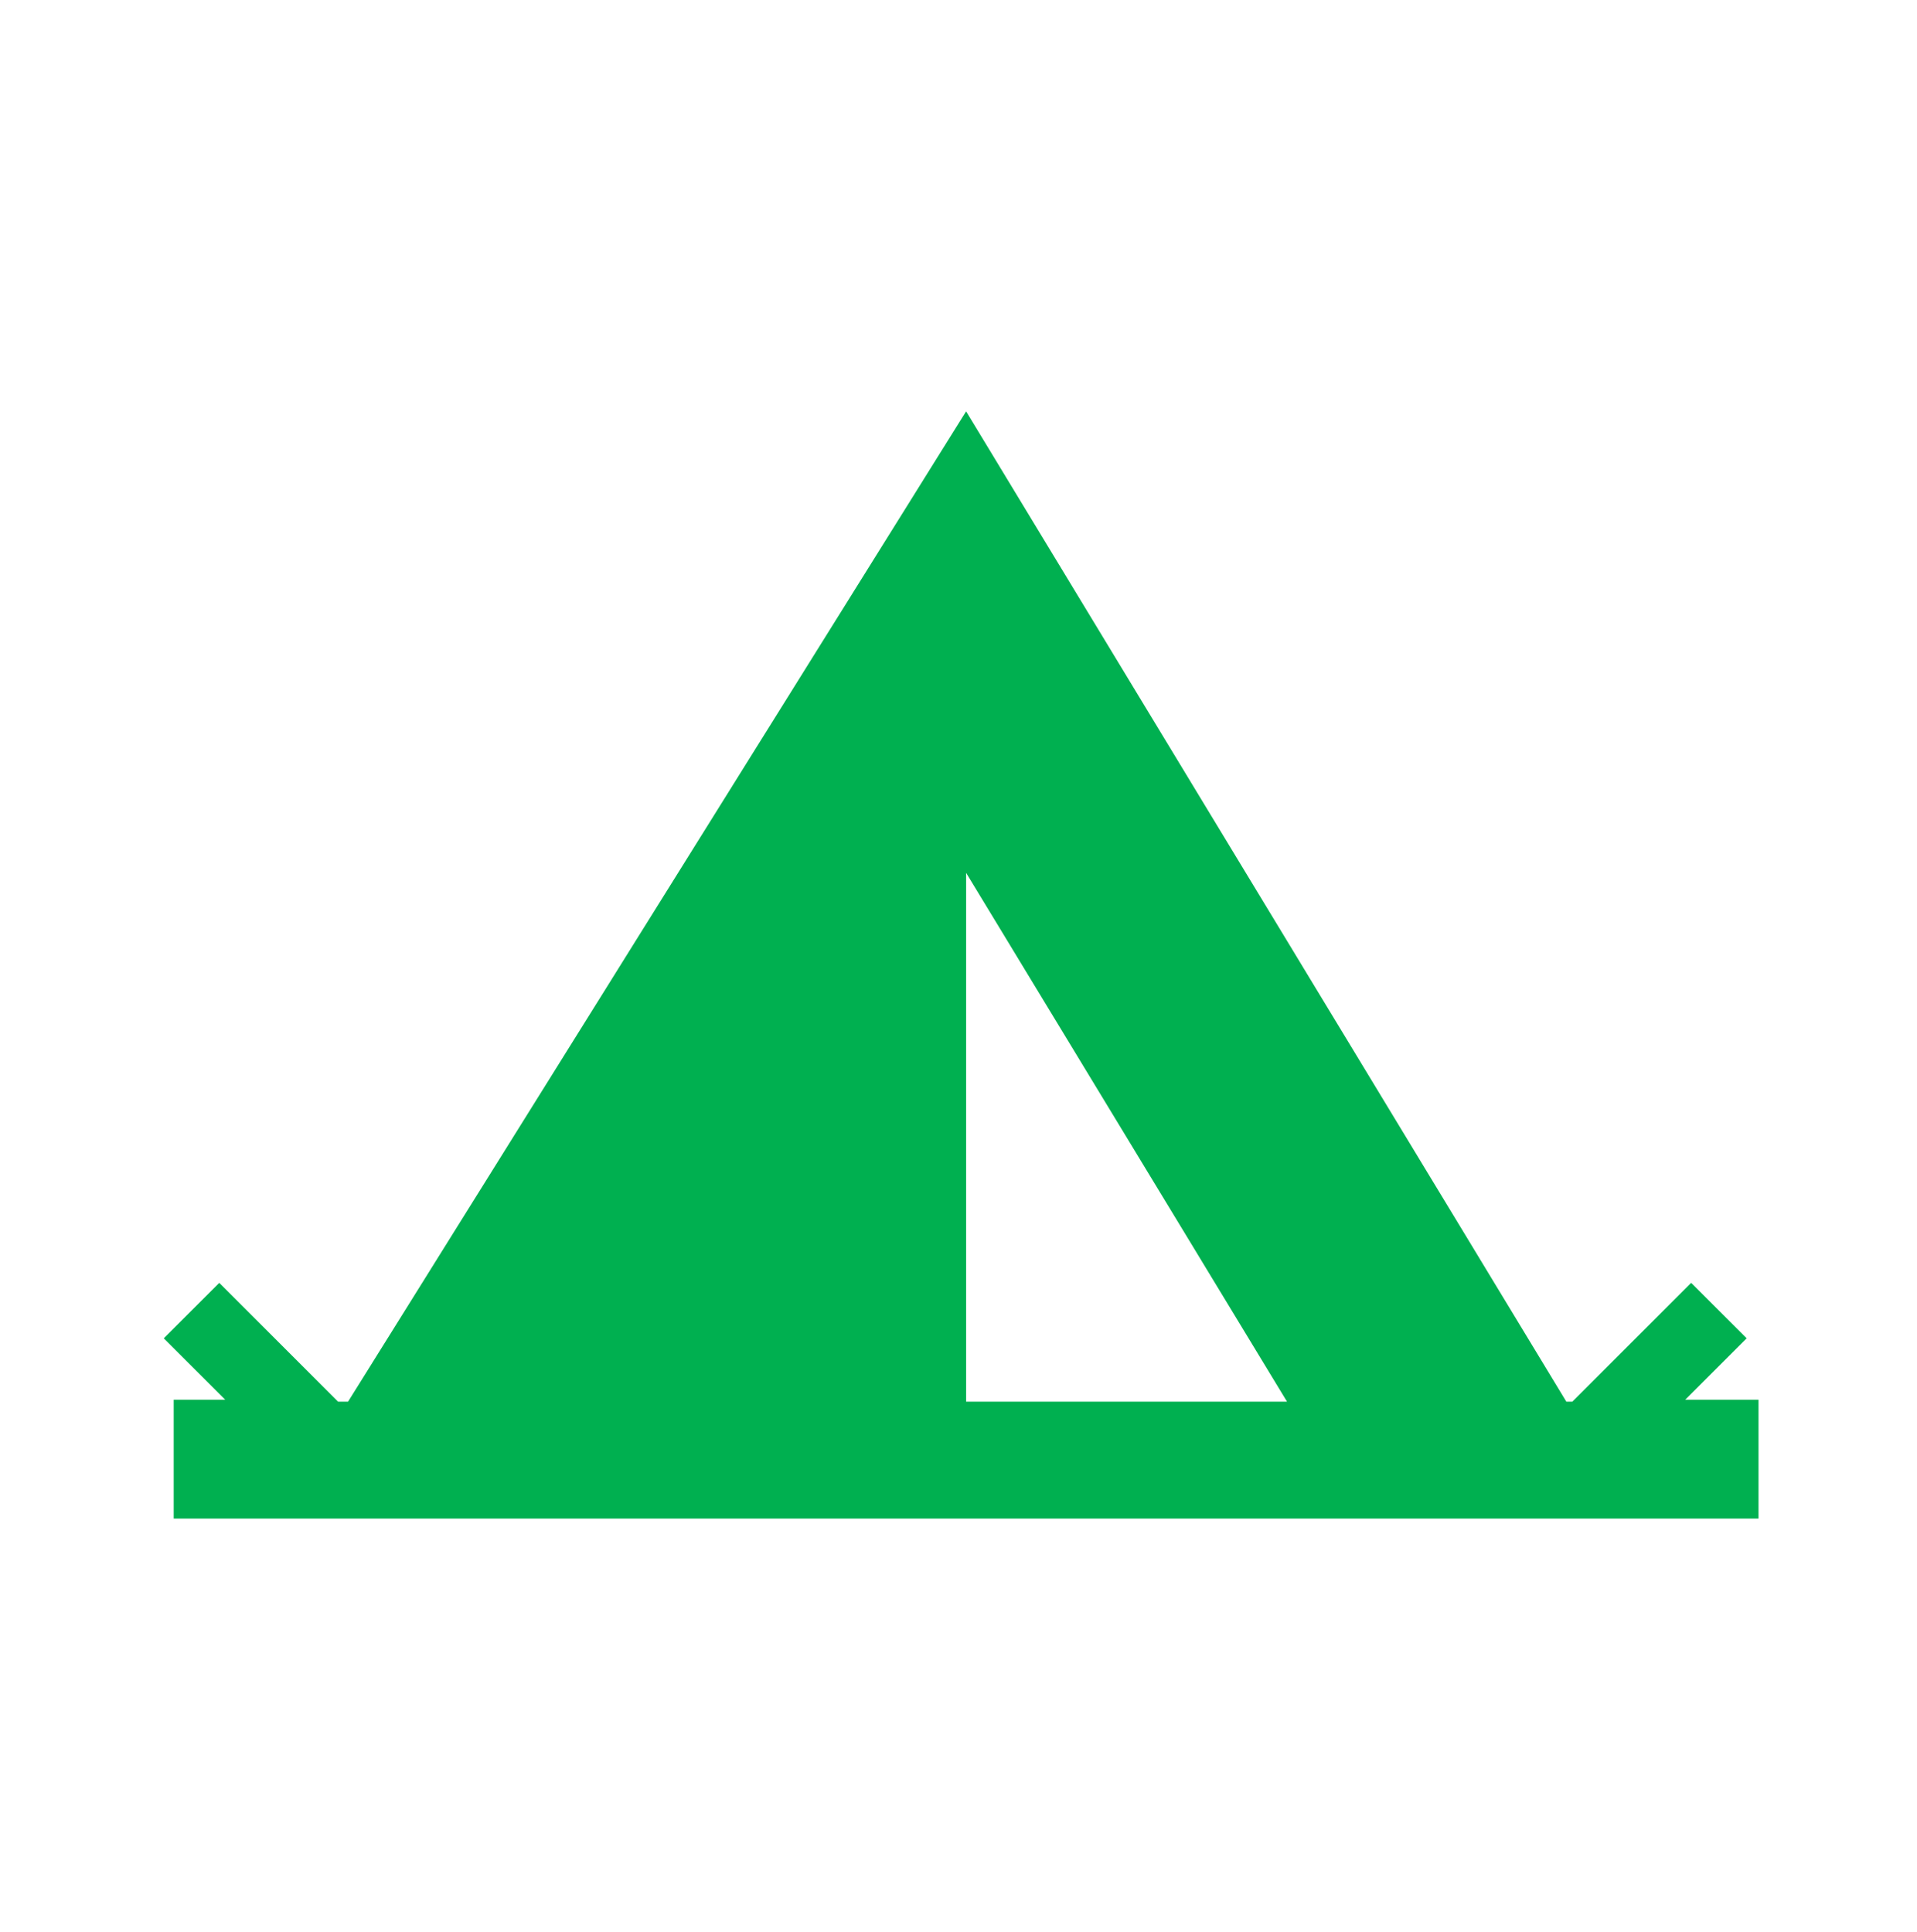 <svg overflow="hidden" xml:space="preserve" xmlns:xlink="http://www.w3.org/1999/xlink" xmlns="http://www.w3.org/2000/svg" height="127" width="126"><g transform="translate(-376 -525)"><g><g><g><g><path fill-opacity="1" fill-rule="nonzero" fill="#00B050" d="M439.5 617.146 439.5 582.38 460.594 617.146 439.5 617.146ZM398.224 617.146 390.411 609.333 386.766 612.979 390.802 617.016 387.417 617.016 387.417 624.828 491.583 624.828 491.583 617.016 486.766 617.016 490.802 612.979 487.156 609.333 479.344 617.146 478.953 617.146 439.5 552.042 398.875 617.146"></path></g></g></g></g></g></svg>